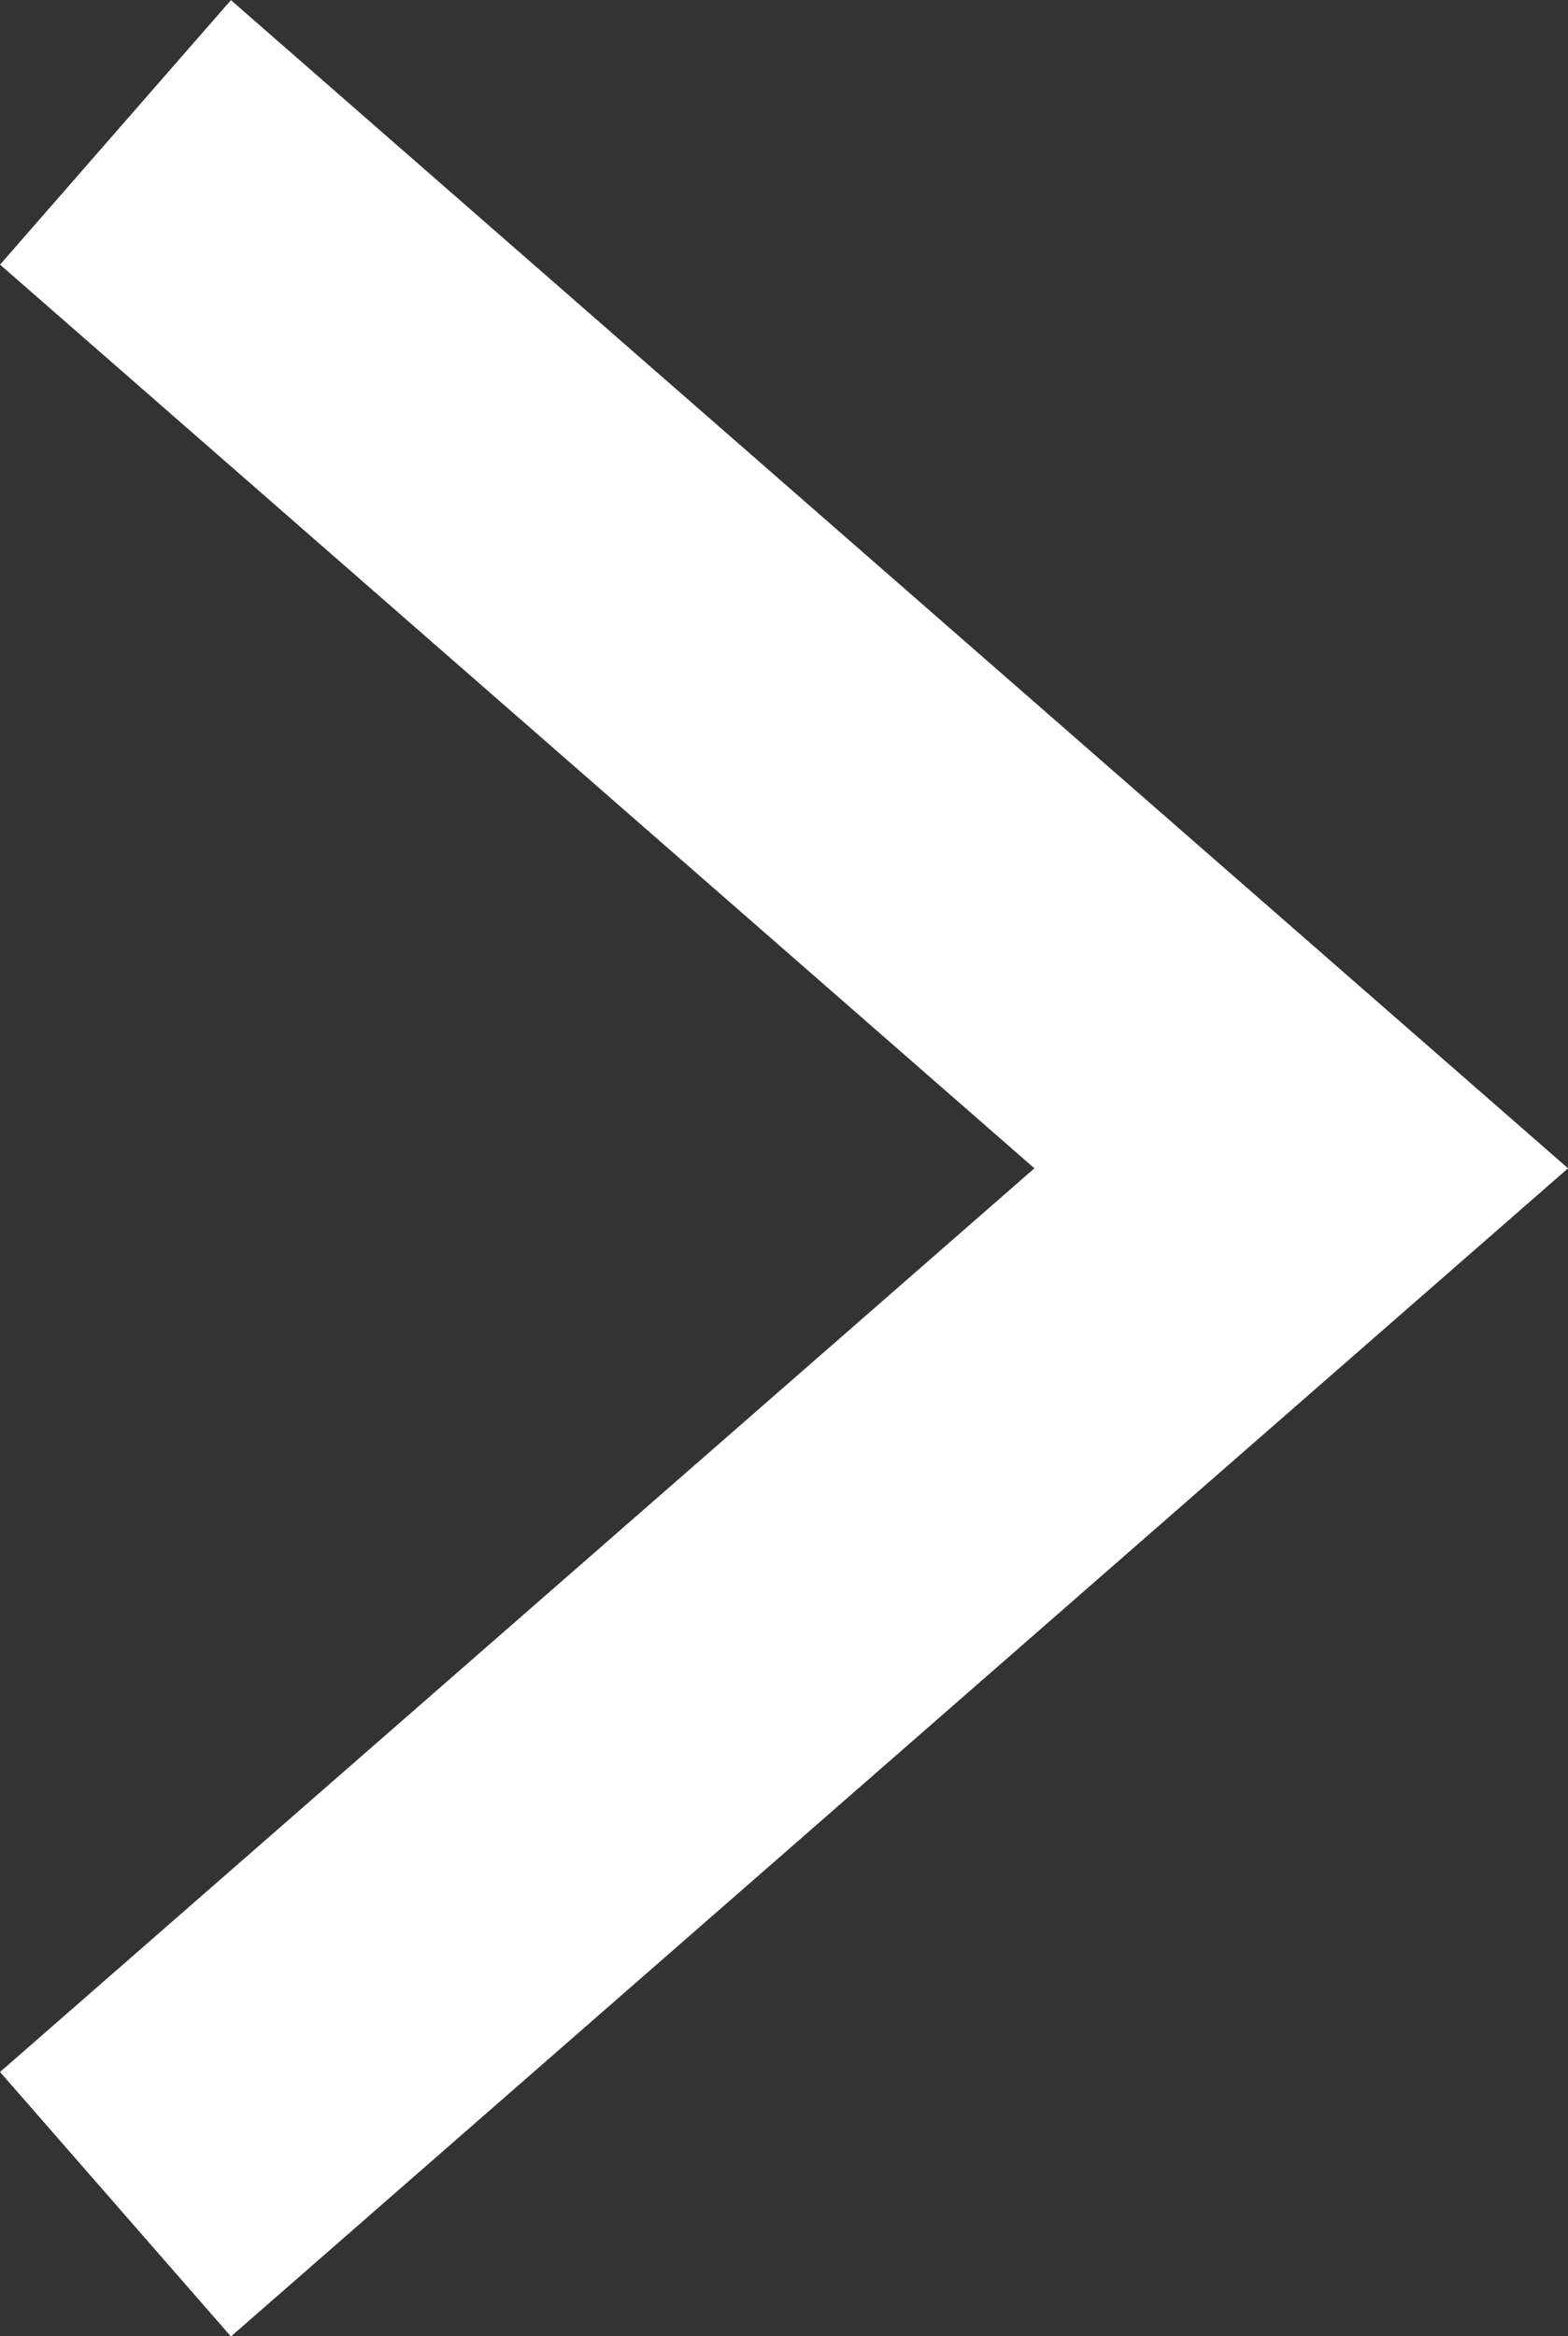 <svg xmlns="http://www.w3.org/2000/svg" width="4.467" height="6.653" viewBox="0 0 4.467 6.653">
  <rect x="0" y="0" width="4.467" height="6.653" fill="#333333" stroke="none"/>
  <path id="arrow_white" d="M967.178,543.388l3.378-2.95-3.378-2.95" transform="translate(-966.849 -537.111)" fill="none" stroke="#fff" stroke-width="1"/>
</svg>
